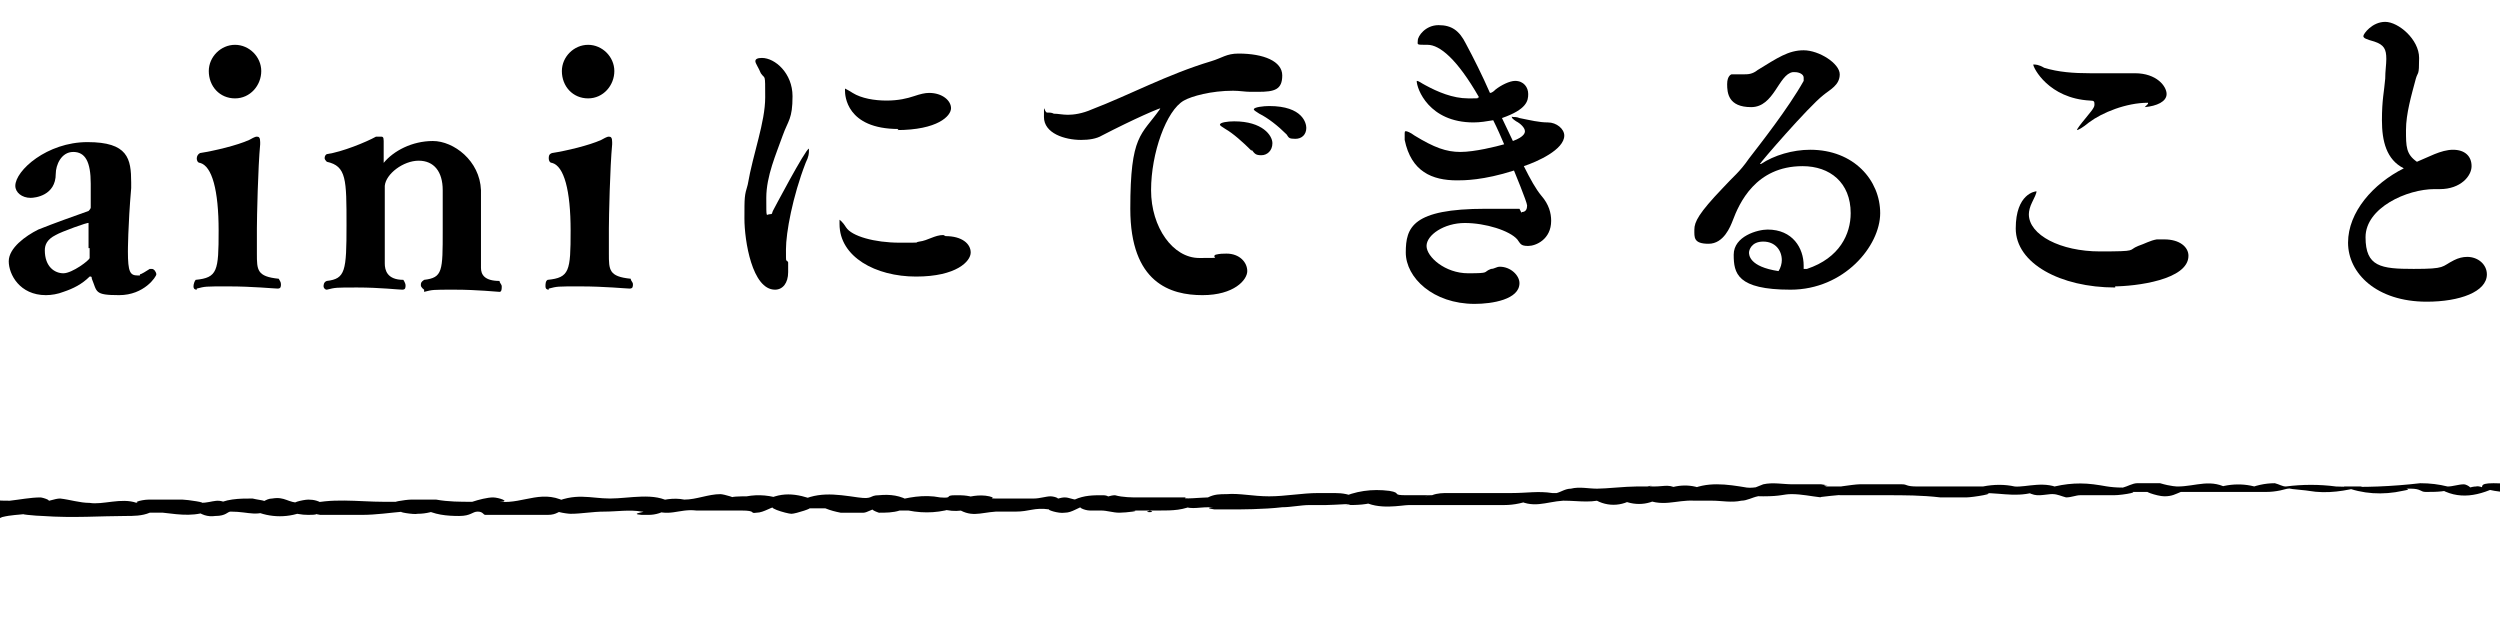 <?xml version="1.0" encoding="UTF-8"?>
<svg id="_レイヤー_1" data-name=" レイヤー 1" xmlns="http://www.w3.org/2000/svg" version="1.1" viewBox="0 0 228.7 58">
  <defs>
    <style>
      .cls-1 {
        fill: #000;
        stroke-width: 0px;
      }

      .cls-2 {
        isolation: isolate;
      }
    </style>
  </defs>
  <g id="_グループ_55" data-name=" グループ 55">
    <g id="aini" class="cls-2">
      <g class="cls-2">
        <path class="cls-1" d="M12.8,25.1c.1,0,.6-.3.9-.5h.2c.2,0,.4.3.4.5s-1.1,1.9-3.4,1.9-2-.3-2.5-1.5q0-.2-.1-.2h-.1c-.7.7-1.5,1.1-2.4,1.4-.5.2-1.1.3-1.6.3-2.4,0-3.4-1.9-3.4-3.1s1.5-2.3,2.7-2.9c1.5-.6,3.2-1.2,4.6-1.7,0,0,.2-.2.2-.3v-2.2c0-2-.5-2.9-1.6-2.9s-1.6,1.2-1.6,2c0,2-1.9,2.2-2.3,2.2-.8,0-1.4-.5-1.4-1.1,0-1.4,2.9-4,6.6-4s4,1.5,4,3.7,0,.3,0,.5c-.3,3.5-.3,5.8-.3,5.8,0,1.9.2,2.2.9,2.2h.2ZM8.1,22.6v-2.2h0c0-.1-2.5.8-3,1.1-.8.4-1,.9-1,1.4,0,1.5.9,2.1,1.7,2.1s2.4-1.2,2.4-1.4v-.9h-.1Z"/>
        <path class="cls-1" d="M18,26.5c-.2,0-.3-.1-.3-.3s.1-.5.2-.6c2-.2,2.1-.8,2.1-4.5s-.6-5.9-1.7-6.2c-.2,0-.3-.2-.3-.4s.1-.4.3-.5c1.3-.2,3.4-.7,4.5-1.2.2-.1.5-.3.7-.3s.3.1.3.5v.2c-.2,2.1-.3,6.7-.3,7.7v2.3c0,1.5,0,2.1,2,2.3.1.2.2.3.2.5s0,.4-.3.4-2.3-.2-4.5-.2-2.1,0-2.9.2h0ZM19.1,6.5c0-1.3,1.1-2.4,2.4-2.4s2.4,1.1,2.4,2.4-1,2.5-2.4,2.5-2.4-1.1-2.4-2.5Z"/>
        <path class="cls-1" d="M38.8,26.5c0,0-.3-.2-.3-.4s0-.3.3-.5c1.7-.2,1.7-.8,1.7-4.5v-3.7c0-1.7-.8-2.7-2.2-2.7s-3,1.2-3.1,2.3v7.1c0,.6.2,1.5,1.7,1.5,0,0,.2.3.2.5s0,.4-.3.4-2.1-.2-4.1-.2-2,0-2.8.2h0c-.2,0-.3-.2-.3-.3s0-.4.3-.5c1.7-.2,1.8-.9,1.8-5.1s0-5.4-1.8-5.8c0,0-.2-.2-.2-.3s0-.3.2-.4c1.4-.2,3.6-1.1,4.5-1.6h.4c.2,0,.3,0,.3.4v.2c0,.6,0,1.4,0,1.8s0,0,0,0h0c.9-1.1,2.6-2,4.5-2s4.3,1.8,4.4,4.5v7.1c0,.6.3,1.2,1.7,1.2,0,.2.2.3.2.5s0,.5-.2.5-2-.2-4.1-.2-2,0-2.8.2h0v-.2Z"/>
        <path class="cls-1" d="M50.2,26.5c-.2,0-.3-.1-.3-.3s0-.5.2-.6c2-.2,2.1-.8,2.1-4.5s-.6-5.9-1.7-6.2c-.2,0-.3-.2-.3-.4s0-.4.3-.5c1.3-.2,3.4-.7,4.5-1.2.2-.1.5-.3.7-.3s.3.1.3.5v.2c-.2,2.1-.3,6.7-.3,7.7v2.3c0,1.5,0,2.1,2,2.3,0,.2.2.3.2.5s0,.4-.3.4-2.3-.2-4.5-.2-2.1,0-2.9.2h0ZM51.4,6.5c0-1.3,1.1-2.4,2.4-2.4s2.4,1.1,2.4,2.4-1,2.5-2.4,2.5-2.4-1.1-2.4-2.5Z"/>
      </g>
    </g>
    <g id="_にできること" data-name=" にできること" class="cls-2">
      <g class="cls-2">
        <path class="cls-1" d="M74,13.8h0c0,.2,0,.5-.3,1.1-1.2,3.1-1.8,6.4-1.8,7.9s0,.8.2,1.2c0,.3,0,.6,0,.9,0,1-.5,1.6-1.2,1.6-2.1,0-2.8-4.5-2.8-6.5s0-2.1.3-3.1c.5-2.9,1.6-5.7,1.6-8s0-1.6-.4-2.2c-.2-.5-.5-.9-.5-1.1s.2-.3.6-.3c1.2,0,2.8,1.4,2.8,3.5s-.4,2.2-.9,3.6c-.6,1.7-1.5,3.7-1.5,5.7s0,1.5.3,1.5.2-.1.3-.3c0,0,3-5.7,3.3-5.7v.2ZM86.5,21.6c1.5,0,2.3.7,2.3,1.5s-1.3,2.2-5,2.2-7-1.8-7-4.8,0-.4,0-.4.3.2.6.7c.5.8,2.6,1.4,4.9,1.4s1.2,0,1.8-.1c.8-.1,1.4-.6,2.2-.6h0ZM82.2,11.8c-4.8,0-4.9-3.1-4.9-3.5s0-.2,0-.2.4.2.7.4c.8.5,2,.7,3.1.7s1.9-.2,2.5-.4,1-.3,1.4-.3c1.2,0,2,.7,2,1.4s-1.2,2-5,2h.1Z"/>
        <path class="cls-1" d="M106.5,9.8c-.3,0-2.8,1.1-5.7,2.6-.5.3-1.2.4-1.9.4-1.5,0-3.4-.6-3.4-2.1s0-.4.3-.4.4,0,.6.1c.4,0,.8.1,1.3.1s1.3-.1,2.2-.5c3.4-1.3,6.9-3.2,10.9-4.4,1-.3,1.4-.7,2.5-.7,2.3,0,4,.7,4,2s-.7,1.5-2.2,1.5-.4,0-.7,0c-.5,0-1-.1-1.6-.1-2,0-3.8.5-4.5.9-1.6.9-3,4.8-3,8.2s2,6.2,4.4,6.2,1,0,1.5-.3c.4-.1.7-.1,1-.1,1.2,0,1.9.8,1.9,1.6s-1.2,2.2-4.1,2.2-6.6-1.1-6.6-7.9,1-6.7,2.7-9.1c0-.1.2-.2.2-.3h.2ZM114.5,13.8c-.8-.8-1.7-1.6-2.4-2-.3-.2-.5-.3-.5-.4,0-.2.7-.3,1.3-.3,2.6,0,3.5,1.3,3.5,2s-.5,1.1-1,1.1-.6-.1-.9-.5h0ZM117.7,12.3c-.8-.8-1.7-1.5-2.5-1.9-.3-.2-.5-.3-.5-.4,0-.2.9-.3,1.4-.3,3.1,0,3.4,1.6,3.4,2,0,.6-.4,1-1,1s-.6-.1-.8-.4Z"/>
        <path class="cls-1" d="M139.2,19.4c.4,0,.5-.3.5-.6s-1.2-3.2-1.2-3.2c-2.8.9-4.6.9-5.2.9-2.3,0-4.2-.8-4.8-3.7v-.6c0-.1,0-.2.1-.2s.4.1.8.4c1.8,1.1,2.9,1.5,4.2,1.5s3.3-.5,4-.7c-.3-.7-.6-1.4-1-2.2-.6.1-1.2.2-1.8.2-4.1,0-5.2-3.1-5.2-3.8s0,0,0,0c.2,0,.4.2.8.4,1.1.6,2.5,1.2,3.9,1.2s.6,0,1-.1h0c-2-3.5-3.6-4.8-4.7-4.8s-.9,0-.9-.4.7-1.4,1.9-1.4,1.9.5,2.5,1.7c.7,1.3,1.5,2.9,2.2,4.5.2,0,.4-.2.5-.3.5-.4,1.3-.8,1.8-.8.8,0,1.2.6,1.2,1.2s-.1,1.4-2.4,2.2l1,2.1c1.1-.4,1.1-.8,1.1-.9,0-.3-.4-.7-.8-.9-.3-.2-.4-.3-.4-.4s0,0,.1,0,.4,0,.6.1c1,.2,1.8.4,2.6.4s1.5.6,1.5,1.2c0,1.3-2.5,2.4-3.7,2.8.6,1.2,1.1,2.1,1.6,2.7.7.8.9,1.6.9,2.3,0,1.7-1.4,2.3-2.1,2.3s-.7-.2-1-.6c-.7-.8-2.9-1.5-4.8-1.5s-3.5,1.1-3.5,2.1,1.7,2.5,3.8,2.5,1.3-.1,2.1-.4c.3,0,.5-.2.8-.2,1,0,1.8.8,1.8,1.5,0,1.5-2.5,1.9-4.1,1.9-3.8,0-6.3-2.4-6.3-4.7s.6-4,7.3-4,2.1,0,3.1,0h0l.2.4Z"/>
        <path class="cls-1" d="M165.3,24.6c3-1,4-3.2,4-5.1,0-2.8-1.9-4.3-4.4-4.3-4.3,0-5.8,3.4-6.4,5-.2.5-.8,2.1-2.2,2.1s-1.3-.6-1.3-1.3.4-1.5,2.6-3.8c1-1.1,1.5-1.4,2.4-2.7,1-1.3,3.6-4.6,5-7.1v-.3c0-.3-.4-.5-.8-.5h-.2c-1.3.2-1.7,3.2-3.8,3.2s-2.2-1.3-2.2-2.1.4-.9.4-.9c.1,0,.3,0,.5,0h.6c.4,0,.8,0,1.3-.4,1.8-1.1,2.8-1.8,4.2-1.8s3.3,1.2,3.3,2.2-.9,1.4-1.5,1.9c-1.4,1.1-5.8,6.2-5.8,6.3h.1c1.2-.8,2.9-1.3,4.5-1.3,4,0,6.4,2.8,6.4,5.8s-3.3,7-8.2,7-5.2-1.5-5.2-3.2,2.2-2.3,3.1-2.3c2.3,0,3.3,1.7,3.3,3.3v.3h.3ZM163,23.8c0-.9-.6-1.7-1.7-1.7s-1.3.8-1.3,1,0,1.3,2.7,1.7c.2-.3.3-.7.3-1Z"/>
        <path class="cls-1" d="M193.5,26.3c-5,0-9.1-2.2-9.1-5.4s1.8-3.4,1.9-3.4,0,0,0,0c0,.2-.2.6-.4,1s-.3.8-.3,1.1c0,1.9,2.9,3.4,6.5,3.4s2.5-.1,3.5-.5c.6-.2,1.1-.5,1.7-.6h.7c1.4,0,2.2.7,2.2,1.5,0,2.2-4.8,2.8-6.9,2.8h.2ZM196.5,9.4c-2,0-4.2.9-5.4,1.8-.6.5-1,.7-1.1.7s0,0,0,0c0-.1.3-.5.8-1.1.3-.4.8-.9.8-1.2s0-.4-.4-.4c-3.8-.2-5.2-3-5.2-3.3s0,0,0,0c.2,0,.5,0,1,.3,1.3.4,2.7.5,4.2.5s1.8,0,2.7,0h1.4c2,0,2.9,1.2,2.9,1.9s-.9,1.1-2,1.2l.3-.3Z"/>
        <path class="cls-1" d="M222.7,17.3c-2.5,0-6.3,1.7-6.3,4.4s1.4,2.9,4.4,2.9,2.5-.2,3.7-.8c.4-.2.8-.3,1.2-.3,1,0,1.8.7,1.8,1.6,0,1.6-2.5,2.5-5.5,2.5-4.6,0-7.2-2.6-7.2-5.4s2.3-5.4,5.1-6.8c-1.6-.8-2-2.5-2-4.4s.2-2.6.3-3.8c0-.7.1-1.3.1-1.8,0-.9-.2-1.3-1.1-1.6-.7-.2-1-.3-1-.5s.8-1.3,2-1.3,3.1,1.6,3.1,3.3-.1,1.2-.3,1.9c-.4,1.5-.9,3.2-.9,4.7s0,2.2,1,2.9c1-.4,2.2-1.1,3.3-1.1s1.7.6,1.7,1.5-1,2.1-2.9,2.1h-.6,0Z"/>
      </g>
    </g>
  </g>
  <g id="_グループ_44" data-name=" グループ 44">
    <path id="_パス_86" data-name=" パス 86" class="cls-1" d="M-407.9,50.2c.6,0,3.6-.3,2-.3.9,0,1.7.2,2.6.2,1.6,0,3,.4,4.9-.8l-2,.3c1.1.3,2.2.5,3.3.5h1.7c1.8-.3-.3-.2.8-.2,2.5,0,3.3-.2,5.9,0,3.3,0,7.8-.5,11.3,0h3c1.2,0-1.3,0,.4.2h2c.9,0,1.9.2,2.9,0,.6,0,1.2-.4,1.7-.5-1.4.2.4.3.9.3h1.5c.3,0,.6-.3.9-.4.9-.2-1.7,0-.4.2,1,.2,2,.2,3,.2h6c1.7-.3-.6-.9.6-.2l1.2.3c1.2,0,2.3,0,3.5-.3,1,0,2,.3,3,.3,1.6,0,2.5-1,4.1-.2.7.2,1.4,0,2-.3.9-.6-1.6-.2.3.2h1c.8,0,1.6-.3,2.3-.3,1.9,0,2.7.4,4.4-.8l-2.3.5c2.5.9,5.2.4,8.2.4s1.4-.2,3.1-.2h2.1c1.5,0-.5,0,.9,0,2.4.2,5.3,0,7,0,1.6,0,3-.3,4.6-.3s2.3.4,3.9-.3h-1.7c0,0,.8.6.8.6.5.3,1.6,0,2-.3s0-.2,1-.2.8.2,1.2.3c1.1,0,2.3,0,3.4-.2h1.9c1.4,0,1.9.2,3.2-.6l-2,.3c.9.4,1.9.5,2.9.4h1.7c.9,0-.1,0,1-.2,1.5,0-.5,0,.9,0,.6,0,1.2,0,1.8,0h2.9c1.2,0,2.4.2,3.7,0,.6,0,1.1,0,1.7-.3,1.3-.4-1.5-.2.4,0,2.3.3,5.5.6,7.5-.7l-2,.3c1,.6,2.3.6,3.3,0h-1.7c1.4.8,2.2.5,3.6-.2l-2,.3c.7.4,1.5.5,2.3.3.5,0,.9-.4,1.4-.4-.6,0,0,.3.2.3,1.4,0,2.8.2,4.3,0,1.3-.2,2.7-.2,4,0,1.6.3,3.2,0,4.6-.6l-2,.3c.7.2,1.4.3,2.1.3s1.1-.2,0,0h1.3c1.4.3,2.8,0,4-.6l-2,.3c1.3.6,2.8.5,4,0h-1.7c.6.3,1.1.4,1.7.5,0,0,1.3,0,.5-.2-.8,0,.3.2.4.2,1.8,0,1.2,0,2.8,0,1,0,2.1-.2,3.1,0,1.2,0,2.5,0,3.6-.7l-2,.3c1.9,1.1,4.8.7,6.7-.3l-2,.3c1.4.7,3.7.5,5.2.4.4,0,.7-.5,1.1-.5-1.6,0,.2.4.5.4h1.5c1.5,0-.4,0,.5,0,.5,0,3,0,1.7,0,.6,0,3.4,0,1.8,0h4.6c2.4,0,3.1,0,5,0,1,0,2.1,0,3.1-.2.4,0,.8-.3,1.2-.4-1.8.2.2.2.4.2,1.3.3,2.6.4,4,.2,2,0,3.4.2,5.3-.6h-1.7c1.6.9,2.8.6,4.4-.2l-2,.3c1.5.9,2.1,0,3.7,0-.8,0,.5.4.8.4.6,0,1.3-.4,1.9-.4s.4,0,0,0c.3,0,.5.5.8.5.6,0,1.1-.2,1.7-.3-.8,0,0,.3.8.2.7,0,1.4-.2,2.1-.5h-1.7c1.4.8,2.2.5,3.6-.2l-2,.3c1,.5,2.3.5,3.3,0h-1.7c.7.4,1.4.5,2.1.5s2-.3,1-.2h3.4c1.6,0,2.4,0,3.7,0,.6,0,1.3-.4,1.9-.5-.7,0,.9.4,1.3.4.7,0,1.4-.2,2-.5.7-.2-1.5-.2-.4,0,.4,0,.8.2,1.2.2h3.4c1.5,0,2.9-.3,4.2-.3-.7,0,1.1.4,1.6.4.8,0,1.6-.4,2.2-.8l-2.1.3c.7.3,1.4.4,2.1.3,1.1,0,.2-.4,1.5-.3h3.9c1.7,0,6,.6,8.1-.4h-1.7c1,.5,2,.6,3.1.5,1.3,0-.8,0,.4,0s1.2,0,1.7,0c1.4,0,3.4.5,5.4-.5l-2,.3c2.5,1,4.5.2,7,.3.7,0,1.4,0,2.1,0,1.4,0-.5-.5,1.2,0,0,0,1.7,0,.2,0,.3,0,.6.2,1,.3.8,0,1.5-.2,2.2-.4,1.1,0-.9,0,0,0s.7.2,1,.3c.7,0,1.5,0,2.2,0,1.7,0,2.3-.2,3.5-.3.4,0,.8,0,1.1,0,1.1,0-1,0,.2,0,.7,0,1.3.3,2,.4,1.6.2,3.3,0,4.7-.8l-2,.3c.9.4,1.9.6,2.9.5.5,0,1-.3,1.5-.4,1.1-.2-1.5-.4,0,0s4.3,0,5.2,0,3.3-.2,1.8,0h2.1c.8.2,1.7.3,2.5.4.5,0,1-.4,1.5-.4,1,0-1-.5.3.3.7.2,1.4,0,2-.3,1-.6-1.5-.2,0,0h1.5c.7,0,1.4,0,2,.3h2.6c1.7-.2-.6-.2.5,0,.4,0,.8,0,1.2,0,2.3.2,3.5-.5,5-.2.7.2,1.5.3,2.3.3s1-.5,1.5-.6c-2.1.4-.6,0,0,.3,1.4.2,2.8.3,4.1.3s1-.2,1.5-.2c1.1,0-1.1,0,0,0,.8,0,1.7-.2,2.5-.3,1,0,2,.2,3,.4h1.1c.3,0,.5-.2.8-.3-.8,0-.9.2-.3.3,2-.3,2.3.3,4.6-.5h-1.7c.7.5,1.5.7,2.3.5.3,0,1.9-.6.2-.2.4,0,.8,0,1.1,0,.5,0,1,.2,1.6.3.5,0,2.6-.3,2-.3s1.4.3,1.9.3.8-.2,1.1-.2c1,0-.6,0,.4,0,1.9,0,2.7.6,4.6-.4l-2,.3c1.7.7,3.5.8,5.2.4,1.8-.3,0,.2,1.5,0,.9,0,1.5,0,2.3-.2,3.8-.3,7.3.8,10.4-.5h-1.7c2.2.9,4,.5,6.5.5s4.1.4,6.1-.5h-1.7c1.7.7,3.6.5,5.1-.4l-2,.3c2.7.9,6.3.6,9,.2,1.3-.2-1.8-.4-.1,0,.3,0,.6.2,1,.3.7,0,1.3,0,1.9-.3.8-.2,1.5-.2,2.3-.3-1.3,0,.9.2,1.4.2,2.8.2,5.4,0,7.6,0,.7,0,1.5,0,2.2-.3h1.2c1.7.2,3,.4,4.6-.3h-1.7c.6.5,1.2.7,1.9.6,1,0,1.1-.4,1.4-.4,1.8,0,2.4.6,4.1-.4l-2,.3c1.5.7,3.3.7,4.8,0h-1.7c.6.3,1.3.4,1.9.4,1.8,0-.6-.3,1.1,0h3.8c1.3,0,2.6-.2,3.8-.3-.8,0,1,.3,1.3.2.8,0,1.5-.2,2.2-.5h-1.7c1,.6,2.2.7,3.3.7s1.2-.4,1.7-.4-.5,0,0,0,.5.3.7.3h3c.9,0,1.8,0,2.7,0s1-.4,1.5-.4c-1.5,0,.2.3.6.3,1,0,2-.2,3.1-.2s2.3-.2,3.4,0c.7,0-1.3.2,0,.3.2,0,.4,0,.6,0,.7,0,1.3-.2,1.9-.6h-1.7c1.6.9,2.6,0,4.2.2,1.3,0,2.6,0,4.1,0s.7.3,1.4.2c.7,0,1.4-.6,2-.6-1.6,0,.8.7,1.2.7s2.2-.6,1.5-.5c-.8,0,1.2,0,1.6,0,.5.2.9.3,1.4.4.7,0,1.4,0,2.1,0,.3,0,.9-.4,1.2-.4-1,0,.2.4.2.4.6,0,1.3,0,1.9-.2-.4,0,.9,0,.8,0,1.5.3,3,.2,4.4-.3h-1.7c1.1.5,2.3.4,3.3,0h-1.7c1.4,1,2.2.5,3.7.4-1.7,0,.7,0,1,0,.7,0-1.2,0,0,0h.8c1.3,0,1.7-.4,3.1-.2-.3,0,.8.4,1.4.3.7,0,1.2-.5,1.8-.6-.9,0,0,.4.5.4s.6,0,1,0c.6,0-1,0,0,0,.6,0,1.1.2,1.7.2s2.3-.2,1-.2c.6,0,1.2,0,1.7,0,1,.2-.9.2.2,0h.8c1.1,0,2.2,0,3.3-.6h-1.7c1.2.6,1.7.3,2.9.3s-.9,0,.5.2h1.5c.8,0,3,0,4.7-.2.8,0,1.7-.2,2.5-.2s2.9,0,1.5,0c.7,0,3.2-.2,1.8,0,1,0,2,0,3-.4h-1.5c1.5.9,3.6.4,4.3.4h2.2c1.9-.3-1.2,0,0,0h1.1c1.6,0,2.4,0,3.9,0,1,0-1,0,.3,0h1.2c.9,0,1.9-.2,2.7-.6h-1.7c1.6,1,2.8.3,4.4.2,1.6,0,2.6.3,4.3-.3h-1.7c1.2.9,2.8.9,4,0h-1.7c1.3.8,2.8.8,4,0h-1.7c1.8,1,3.1.2,4.8.3,1,0-.7,0,.6,0s.7,0,1,0c.9,0,1.8.2,2.7,0,.5,0,1-.3,1.5-.4,1.1-.2-1.2,0,.5,0s1.8-.2,2.6-.2c.9,0,1.8.2,2.7.3-.8,0,2.5-.3,1.6-.2-.7,0,1.4,0,1.7,0h2.6c1.7,0,3.3,0,5,.2h2.4c.5,0,3.1-.4,1.5-.4,2,0,3.3.5,5.4-.3h-1.7c1.1.7,1.4.5,2.5.4,1.5,0-1.6-.2.2,0,.4,0,.8.2,1.2.3.5,0,.9-.2,1.3-.2.9,0-.5,0,.5,0s1.8,0,2.6,0,3-.4.8-.3h2.6c-1.1-.2.5.4,1.2.4s1-.2,1.5-.4c-.8,0,.1,0,.4,0,2.5,0,5.5,0,7.4,0,.9,0,1.7-.2,2.6-.5-1.7.2.8.3,1.3.4,1.7.3,3.4,0,4.9-.4h-1.7c1.7.7,3.6.8,5.4.4,1.2-.2-.3-.2.7-.2s.9.3,1.4.3c1,0,1.9,0,2.8-.4h-1.7c1.9,1.2,3.8.8,5.9-.3l-2,.3c1.7.5,3.5.6,5.3.3h1.3c1.3,0-.5,0,.4,0h1.3c1.6,0-.6-.2.7,0,.9,0,2.1.2,2.1.2.4,0,1-.2,1.5-.2s0,.2.9.2,1.6-.4,2.5-.3c1.1.2,2.2.4,3.3.4s.9-.3,1.3-.3-.9.4.2.3c.5,0,1-.2,1.5-.4.8-.2-1.5-.3.3.2,1.6.3,3.2.3,4.8,0,.4,0,2-.4.5-.2.4,0,.9,0,1.3,0,.8.2,1.7.3,2.5.2.3,0,1.9-.7.6-.4s.3,0,.6.2c.8.2,1.7.3,2.5.2.4,0,2.1-.2.8-.2.4,0,.9.3,1.3.3s2.2-.4,1-.4.7.4,1,.4c1.9.3,3.9,0,5.7-.6h-1.7c1.8.9,2.3.2,4,0-1.6.2.5.4.9.5h2.1c2.4-.2,4.4.4,7.2-.6h-1.7c.5.4,1,.6,1.5.6s2-.2.7-.3c1.2,0,2.2.2,3.4.2h3.5c.7,0,1.4-.2,2.1,0,.4,0,.9.2,1.3.3,0,0,1.3-.2.5-.2s.1.2.2.2c.5,0,1.1,0,1.6-.2,1.4-.2-.9,0,0,0h3.9c1.1.2,2.2,0,3.2-.2h-1.7c1,.6,2.3.6,3.3,0h-1.7c.8.4,1.6.5,2.5.5s2.5-.5,1.4-.4c1.6-.2,2.8.4,4.4.3,2.8-.2,5.5-.3,8.3-.2.8.2,1.5.2,2.3,0,.6,0,1.5,0,.3-.2.4,0,.7.4,1.2.4h1.1c1.5,0-.4,0,.5,0s1.3,0,1.9,0c.9,0,1.7,0,2.6,0,.4,0,.7-.3,1.1-.4,1.3-.2-1.1,0,0,0,1.9-.2,2.4.7,4.6-.4l-2,.3c1.1.6,1.4.3,2.5.3s-1,0,0,0c.5,0,1-.2,1.5-.2,1.3,0,2.7.2,4,.3.8,0,1.6.2,2.4,0,.5,0,.9-.5,1.3-.5-1.2,0-.6.4-.1.4,1.8.3,3.6,0,5.1-.7l-2.2.2c.5.5,1.2.7,1.9.7s2.9-.4,1.2-.4c1.9,0,2.7.4,4.5-.5l-2,.3c2.7.8,5.6.4,8,.5,1.5,0,2.7-.2,4.1-.3.4.2.9.3,1.3.4.9,0,1.8-.3,2.6-.8l-2.2.2c1.3,1,2.6.7,3.7.7h2.1c.5,0,2.8-.4,1.2-.2,2.4-.3,4,0,6.7,0,1.2,0-.2,0,.2,0s.6.2,1,.2,2.5-.4,1.8-.4c1.4,0,2.9.3,4.3.2,1.3,0,2.6-.2,3.9,0,1.1,0-.9,0,.2.2.3,0,.6,0,1,0,.9,0,1.9-.3,2.6-.9l-2,.3c.6.4,1.4.6,2.1.6,1.1,0,3.1-1.6,1.1-1.6s-.7,0-1-.3c-.7-.2-1.4,0-2,.3-1.1.7.7,0,0,0s-.5-.2-.8-.3c-.5,0-1,.2-1.5.2-1.4,0-2.6-.2-3.3,0-2.4.2-4.9.2-7.3,0-1,0-4.2,0-5.1,0-2.2.2-4.1-.4-6.9.4h1.5c0,0-.8-.4-.8-.4-.7-.4-1.6-.3-2.2.2l-.8.5,2-.3c-.9-.4-1.9-.6-2.9-.5-.5,0-1,.3-1.5.4-1.2.2,1.7,0,0-.2s-3.5-.4-5.2,0c-2,.2-3.1,0-4.8,0s-1.8,0,0,.3c-.5,0-1-.2-1.5-.2-1,0-2,0-3,.5h1.5c0,0-.8-.4-.8-.4-.7-.4-1.6-.3-2.2.2-1.2.6,1,0,0,0h-1.1c-.5-.2-1-.2-1.6-.2-.8,0-1.5.3-2.2.6,2.2-.4-.2-.3-.9-.4-3-.2-5.2-.6-7.7.3h1.7c-1.4-.8-2.2-.5-3.6.2l2-.3c-.9-.5-1.9-.7-2.9-.5-.5,0-1,0-1.5,0-.3,0-.5.2-.7.3-1.1.2.8,0,.1,0-2.1,0-4-.7-6,.2h1.7c-.9-.6-2-.8-3.1-.6-.3,0-.6.3-1,.3.4,0,.8-.3.2-.4h-1.3c-2.1,0-4.3,0-6.4,0-2.2.2-3.7,0-5.5,0s-4,0-5.6.6h1.7c-.8-.4-1.7-.5-2.5-.3-1,0,1.1,0-.5,0h-1.3c-1.7,0-3.6-.3-5.2.5h1.7c-.6-.3-1.1-.4-1.7-.5,0,0-1.7,0-.2.2-.2,0-.6-.2-.8-.3-1.1,0-2.2,0-3.3.3-2.6.2-5.6-.8-8,.3h1.7c-.5-.4-1.1-.6-1.7-.6s-.5.2-.8.2c-1.3,0,.5,0-.2,0-1,0-1.9,0-2.9-.3-1,0-2,.3-3,.5-.9-.2-1.9-.4-2.9-.5-.6,0-1.1.3-1.7.5-.6,0,1.8.2.3-.2-.2,0-.4-.2-.7-.2-.7,0-1.2.3-1.8.4,1.3,0,0,0-.6,0-2,0-4-.6-6.3.6l2-.3c-1.3-.6-2.8-.3-4.1-.4-1.4-.2-2.9,0-4.1.7l2-.3c-1.3-.6-2.7-.7-4-.6-.3,0-.7.3-1,.3-.8,0,1.4-.3,0,0-.4,0-1.1.2-1.5.2-1.3,0-2.6-.4-3.9-.4s-2.2.5-.5.3c-.6,0-1.4,0-2,.2-.3,0-.7,0-1,0-.6-.2-1.3-.3-1.9-.4-.6,0-1.3,0-1.9.2-1.6.2.8,0-1,0-.8,0-1.4.3-2.1.3,1.6,0-.4-.2-.8-.2-1.2-.2-2.4,0-3.5.4h1.7c-1.9-.9-2.2-.4-4-.3-1.5,0-2.8-.3-4.3-.3s-.8.4-1.2.5c.7,0-.2-.3-.4-.2-.4,0-.8.2-1.1.2,1.2.2.3-.4,0-.4-.5,0-1,.2-1.5.2-1.2,0,1.2,0,0,0-.8-.2-1.6-.3-2.5-.3-2.6.3-5.1.4-7.7.3-1.5-.2-3.1-.2-4.6,0-1.7.4,1.6.2,0,0-.3,0-.6-.2-1-.3-.9,0-1.8.2-2.7.6h1.7c-1.6-.7-3.3-.6-4.8,0h1.7c-1.7-1.1-3.1-.3-4.8-.3,0,0-.6,0-1.6-.3h-2.1c-.4,0-.9.3-1.3.4-1.5.2,1.3,0,0,0s-1.8-.2-2.7-.3c-1.6-.2-3.1,0-4.6.5h1.7c-1.4-.9-3.3-.2-4.3-.3-.9-.2-1.9-.2-2.9,0-.6,0-1.6.4.3,0h-6.1c-1.2,0,.9,0-.2,0s-.9-.2-1.4-.2h-1.5c-1.1,0,1,0-.3,0s-2.6,0-2.1,0c-.5,0-3.1.4-1.5.2h-1.5c-.8-.2.9,0-.5-.2h-2.6c-.9,0-1.8-.2-2.7,0-.5.2-1,.4-1.5.6,1.8-.6.7-.2,0-.3-1.8-.3-3.7-.6-5.4.3h1.7c-1.3-.7-2.8-.6-4,0h1.7c-1.1-.7-1.4-.4-2.5-.4s.5-.2-.6,0h-1c-1,0-2.8.2-3.6.2s-1.6-.2-2.4,0c-.5,0-.9.3-1.3.4,1,0-.2,0-.4,0-1.3-.2-2.3,0-3.7,0h-1c-1.4,0,.3,0-.6,0s-1.3,0-2,0h-2.2c-.5,0-1,0-1.5.2-1.2.2-.4,0,.3,0h-2.6c-1.5,0-.4-.2-1.6-.4-1.6-.2-3.1,0-4.6.7h1.7c-.7-.4-1.4-.5-2.1-.5-.9,0,.9,0-.3,0h-1.2c-1.5,0-3,.3-4.5.3s-2.7-.3-3.9-.2c-.6,0-1.1,0-1.7.3-.5,0-2.6.2-2,0,1,0-2.1,0-1.2,0s-1.4,0-1.8,0c1.2,0-.9,0-1.4,0s-1.4,0-2.1-.2c-.4,0-.8.2-1.1.2.8,0,.4-.2,0-.2-.9,0-1.7,0-2.6.4-1.2.3,1.4.2.2,0-.4,0-.7-.2-1.1-.2s-.8.2-1.1.2c1,0,.2-.3-.2-.3s-1,.2-1.5.2c-1.2,0,.5,0-.4,0h-1.8c-.4,0-.8,0-1.3,0-.9,0,.2,0-.6-.2-.9-.2-1.9,0-2.7.3h1.7c-.7-.4-1.4-.4-2.1-.4-1.1,0-.1.3-1.4.2-1.5-.3-3,0-4.4.4h1.7c-.9-.6-1.9-.7-2.9-.6-.9,0-.5.4-1.9.2-2.1-.3-3.9-.6-5.8.6l2-.3c-1.9-.7-3.3-.9-5.1.2l2-.3c-1.1-.4-2.2-.5-3.3-.3-.4,0-1.8,0-1.3.2.6,0-.8-.4-1.1-.4-1.1,0-2.2.5-3.3.5-1-.2-2,0-2.9.3h1.7c-1.5-1-3.8-.4-5.6-.4s-3.2-.6-5.4.5h1.7c-2.4-1.5-4.1,0-6.4-.2,1.1,0-.1-.4-.6-.4s-1.3.2-1.9.4c-1.1,0-2.2,0-3.3-.2-1.5,0,.6,0-.6,0h-1.7c-.5,0-2.3.3-.8.2h-1.7c-2.3,0-4.9-.4-7.1.3h1.7c-.5-.4-1-.5-1.5-.5s-2,.4-.7.3c-1.2,0-1.4-.6-2.6-.4-.6,0-1,.5-1.5.6,1.7-.4.5-.4-.3-.6-1.2,0-2.5,0-3.6.7h1.7c-1.3-.9-1.6-.3-2.9-.3.8,0-1.2-.3-1.6-.3-1,0-2.1,0-3.1,0-.7,0-2.1.4,0,.3h-1.1c-1.4-.5-3.1.2-4.3,0-.9,0-1.8-.3-2.7-.4-.5,0-1.1.3-1.6.3,1.3,0,0-.4-.2-.4-.9,0-1.9.2-2.8.3-.7,0-1.5,0-2.2-.2-.6,0-3.3.5-1.7.4-.8,0-1.6-.4-2.5-.3-.6,0-2.3.3-2.3.3-.9-.2-1.8-.3-2.7-.3s-1.8.4-.2.2c-.1,0-1.5,0-1,0-1-.2-2,0-2.9.3h1.7c-2-1.1-3.6-.5-5.8-.5s-1.6,0-2.9,0-1.9.2-1.3.2-.9-.2-1.3-.2-.5.2-.8.2c-.7,0,1.2,0,.1,0h-1.7c-1,0-1.9,0-3,0-2.1,0-4.9-.3-6.9.6h1.7c-1.4-.6-3.6-.2-4.1-.2-2,0-3-.6-4.9.5l2-.3c-2.8-.9-4.9-.4-7-.4s-.6.2-1,.2c-.9,0,.4,0-.3,0s-1.2-.3-1.9-.3c-1.3,0-2.5.3-3.6.9l2-.3c-1-.6-2.3-.6-3.3,0h1.7c-1.3-.6-2-.4-3.3-.3-.8,0,.9-.3-.4,0-.7,0-1.3.3-1.9.5h1.7c-1.5-.7-3.1-.8-4.6-.7-.6,0-1.5,0-2.1.2-.4,0-.8.2-1.1.2-1.2,0,1.2,0,0,0s-2.5-.3-3.8-.3-1,0-1.5,0c-.3,0-.8.4-1.1.4-1.3,0,1.1,0,0,0-1.5,0-3.1,0-4.6.2.9,0-.9-.2-1.3-.2-.7,0-1.5-.2-2.2-.2-2.7.2-6.4-.8-8.8.8l2-.3c-.9-.5-1.9-.7-2.9-.4-1.1.2-1.2.2,0,.2h-1.4c-1.9-.3-3.1-.6-5.1.3h1.7c-1.3-.6-2-.3-3.3-.2-1.3,0-2.7-.4-3.9-.3-.5,0-1,.2-1.5.2-1.4,0,.3.2-1,.2s-1-.3-1.5-.2c-.3,0-.6.3-.9.3-1.5.4,1.7,0,.2,0s-4.1-.6-6.2-.4c-.6,0-1.2.2-1.9.3-1.7.3.8,0-.8,0-1.3,0-2.6-.5-3.9-.4-.5,0-1,.4-1.5.4-.9,0,1-.2-.5-.2s-2,0-3,.3c-1.4,0,1.1,0,0,0-.3,0-.6-.3-.9-.3-.5,0-1,0-1.5,0h-3.3c-1.5.2-3.1.3-4.6.3-1-.2-2-.2-3-.2s-1.5.4-1.8.4c1.4,0-.3-.4-.8-.5-.3,0-.6.2-.9.2-1.3,0,.4,0,0,0-.7,0-1.4,0-2.1,0h-3.5c-2.6,0-5.1-.6-7.7.6h1c-.7-.5-1.4-.6-2.1-.5-.4,0-.7.4-1.1.5.9,0,1.2,0,.2-.4-.7,0-1.4-.2-2,0-1.4,0-.2.2-1.6.2-2.7,0-6.2-.9-8.6.5l2-.3c-1.7-.9-2.7-.3-4.4,0h-3.7c-1.9,0-2.4,0-3.9,0s-1.3.3-.8.3-.4-.3-.5-.3c-.8,0-1.6.2-2.4.5h1.7c-1.4-.8-2.2-.5-3.6.2l2-.3c-.5-.2-1-.4-1.5-.4s-2.3.3-.7.3c-1.3,0-2.1-.2-3.4.3h1.7c-1.4-1-2.2-.5-3.7-.4-1.4,0,1.2,0-.2,0s-.4,0-.6,0c-.7,0-1.5.3-2.1.3s0-.4-.8-.4-1.3.4-1.8.5c.2,0,.7-.4-.5-.5-.7,0-1.4.2-2.1.6h1.7c-1.1-.4-2.3-.5-3.5-.3h-2.5c-.3,0-.6,0-.9.2-.7,0,.9,0,.2,0s-1.1,0-1.6-.2c-1.2,0-2.2.4-3.5.4-2.5,0-4.1-.2-6.1-.2s-2.2.4-3.2.3c.7,0-.9-.4-1.2-.4-.7,0-1.3.3-1.9.6h1.7c-1.6-1-3.1-.3-4.8-.3s1.1,0,0,0-.9-.2-1.5-.2c-.9,0-1.8.3-2.6.8l2-.3c-1.5-.7-3.3-.7-4.8,0h1.7c-.6-.5-1.4-.6-2.1-.5-.4,0-.7.5-1.1.5.8,0,0-.2,0-.2-.8,0-1.4-.2-2.1-.3-.8,0-1.5.2-2.2.4-.7,0,1.2,0,0,0-.3,0-.7-.2-1-.2h-2.2c-1.4,0-2.7.2-4,.6h1.7c-.6-.3-1.1-.4-1.7-.5-1.3-.2.2,0-.9,0-.6,0-1.3.4-1.8.3.9,0-.7-.4-1-.4-.5,0-2.3.5-1.2.5s-.8-.4-1.2-.4c-1.1,0-2.2,0-3.3.5h1.7c-.9-.4-1.9-.4-2.8,0-1.2.2,1.2,0-.3,0s-.9,0-1.4,0c-.9,0-1.8,0-2.7,0s-1.3,0-1.9.3c-.9,0-1.8-.2-2.7-.3-1.5,0,.3,0-.6,0s-.9-.2-1.4,0c-1.6,0-3.1.2-4.6.9l2-.3c-1-.6-2.3-.5-3.3,0h1.7c0,0-.8-.5-.8-.5-.7-.2-1.4,0-2.1.3-.9.6,1.5.3,0,0h-1.6c-1,0-2.1,0-3.1,0-.6,0-3.5.4-1.9.3-.9,0-1.6-.2-2.5-.2s-2,.3-2.9.3c1.3,0-1.4-.2-1.9-.2-1.7-.2-3.4,0-5,.4h1.7c-.5-.3-1-.4-1.6-.5-.3,0-2,0-1.4.2.5,0-.7-.4-1.1-.3-.7,0-1.3.4-1.9.9l2-.3c-2.4-1-3.4-.4-5.8-.4s-4.1-.5-6.3.8l2-.3c-1.2-.8-2-.6-3.3,0h1.7c-1.9-.8-3.3,0-5.2,0-1.5,0-3,0-4.4,0-1.4.2.7,0-.4,0s-.7,0-1,0h-1.9c-1.6-.3-3.1,0-4.6.7l2-.3c-1.2-.4-2.4-.5-3.7-.3h-3.8c-.5,0-2.6,0-1.4.2-.6,0-1.4,0-2.1-.2-1.3-.2-2.6,0-3.7.9l2-.5c-1.6-.2-3,0-4.6-.2-1.2,0-2.5-.5-4.2.6l2-.3c-1.3-.6-2.7-.8-4.1-.5-.4,0-2.3.4-1,.4-.6,0-1.5-.2-2.1-.2s-1.6.2-3.1.2-2.1-.3-3.2-.2c-.6,0-1.2.2-1.8.4-1.5.3,1.4,0-.1,0s-.5,0-.7,0c-1.2,0-2.3,0-3.5.2-1.2,0-2.5-.4-3.7-.3-.3,0-.6.2-1,.2-1.1.2-.7,0,.3,0-.7-.2-1.4-.3-2.1-.3s-1.4.4-2.1.5c.8,0-.9-.3-1.2-.3h-3.5c-.6,0-1.3,0-1.8.4-.7.2,1.5,0-.5-.3-1.1-.2-2.4.2-3.5.2-1.3,0-2.5,0-3.8,0-.6,0-1.5.3-2.1.3-.9,0,1.7,0,0-.2l-1.2-.3c-2.3,0-4.6,0-6.9.3-1.9,0-1.9.6-3.8.3-.7,0-1.2-.5-1.9-.4-.3,0-.5,0-.8.2-1.9.4,1.2.2,0,.2h-3.7c-1.3,0-2.7,0-4,.2-1.4,0-2.4,1.7-.4,1.6"/>
  </g>
</svg>